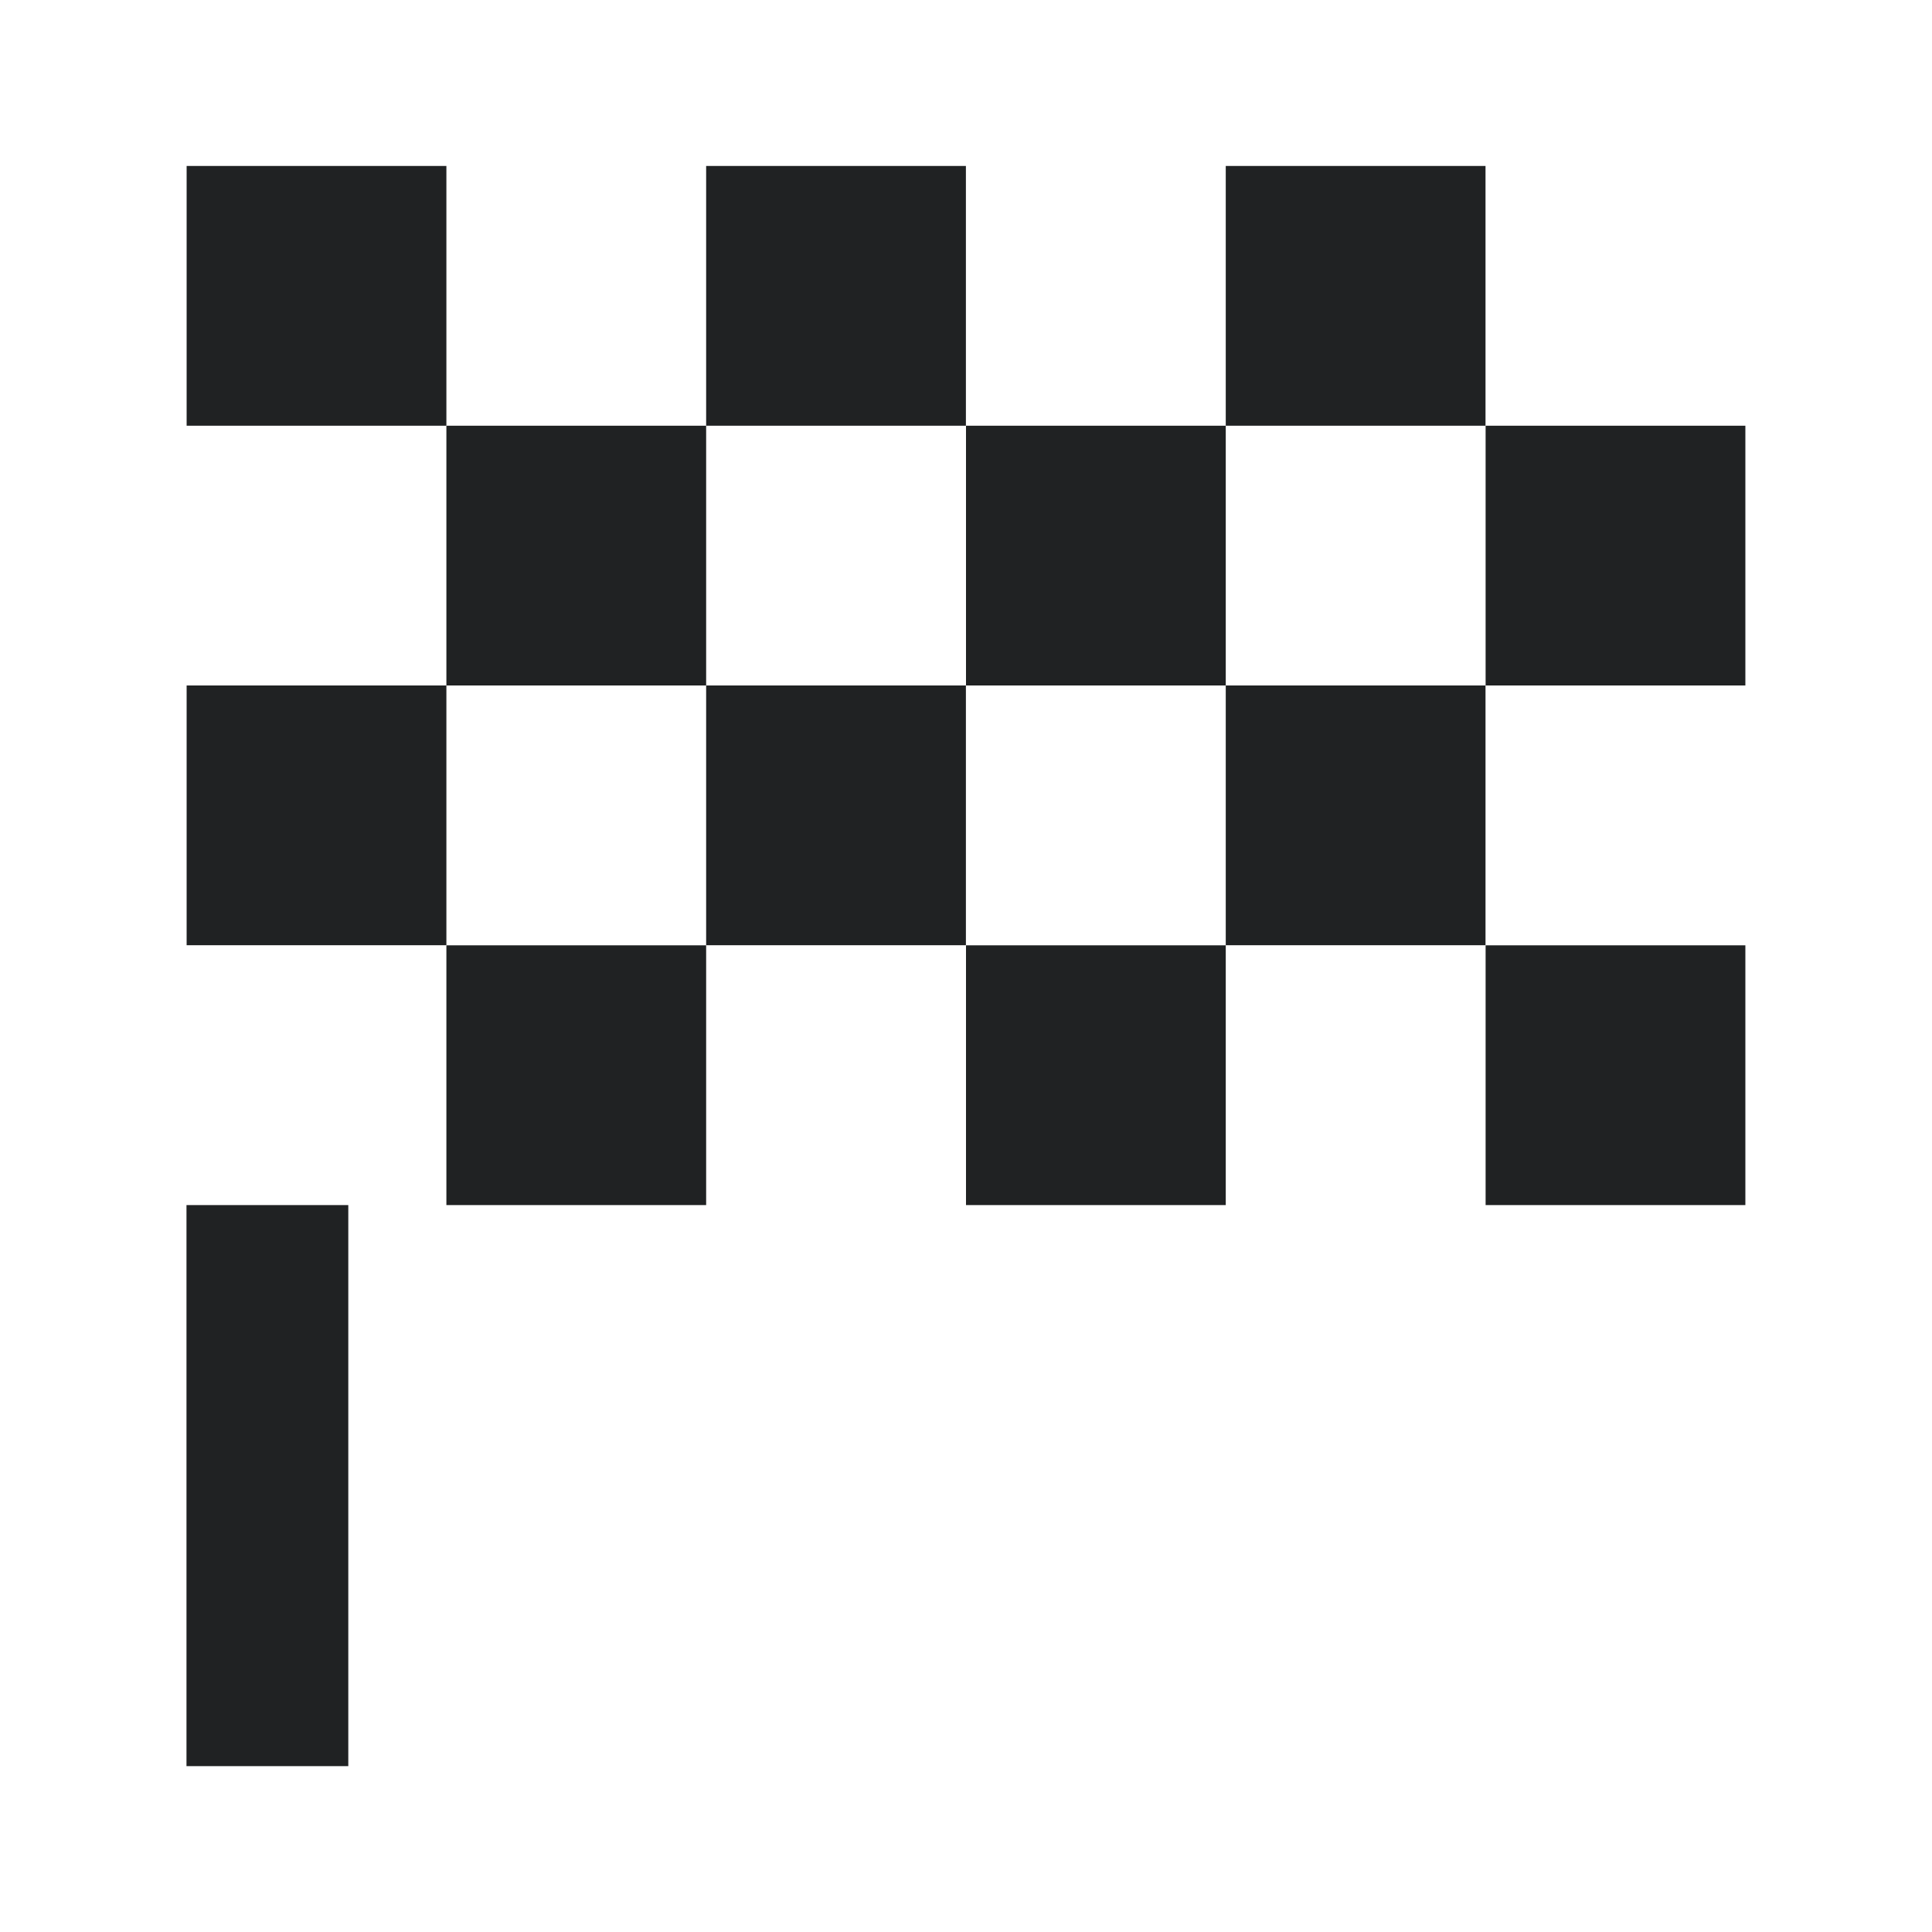 <svg width="20" height="20" viewBox="0 0 20 20" fill="none" xmlns="http://www.w3.org/2000/svg">
<g id="Frame 178">
<g id="Group 168">
<rect id="Rectangle 149" width="2.689" height="2.689" transform="matrix(1 0 0 -1 1.932 9.785)" fill="#202223"/>
<rect id="Rectangle 154" width="2.689" height="2.689" transform="matrix(1 0 0 -1 1.932 4.407)" fill="#202223"/>
<rect id="Rectangle 151" width="2.689" height="2.689" transform="matrix(1 0 0 -1 4.621 7.096)" fill="#202223"/>
<rect id="Rectangle 157" width="2.689" height="2.689" transform="matrix(1 0 0 -1 4.621 12.475)" fill="#202223"/>
<rect id="Rectangle 152" width="2.689" height="2.689" transform="matrix(1 0 0 -1 10 7.096)" fill="#202223"/>
<rect id="Rectangle 159" width="2.689" height="2.689" transform="matrix(1 0 0 -1 15.379 7.096)" fill="#202223"/>
<rect id="Rectangle 158" width="2.689" height="2.689" transform="matrix(1 0 0 -1 10 12.475)" fill="#202223"/>
<rect id="Rectangle 160" width="2.689" height="2.689" transform="matrix(1 0 0 -1 15.379 12.475)" fill="#202223"/>
<rect id="Rectangle 150" width="2.689" height="2.689" transform="matrix(1 0 0 -1 7.31 9.785)" fill="#202223"/>
<rect id="Rectangle 155" width="2.689" height="2.689" transform="matrix(1 0 0 -1 7.31 4.407)" fill="#202223"/>
<rect id="Rectangle 153" width="2.689" height="2.689" transform="matrix(1 0 0 -1 12.689 9.785)" fill="#202223"/>
<rect id="Rectangle 156" width="2.689" height="2.689" transform="matrix(1 0 0 -1 12.689 4.407)" fill="#202223"/>
<path id="Vector 80" d="M2.768 12.475L2.768 18.283" stroke="#202223" stroke-width="1.675"/>
</g>
</g>
</svg>
